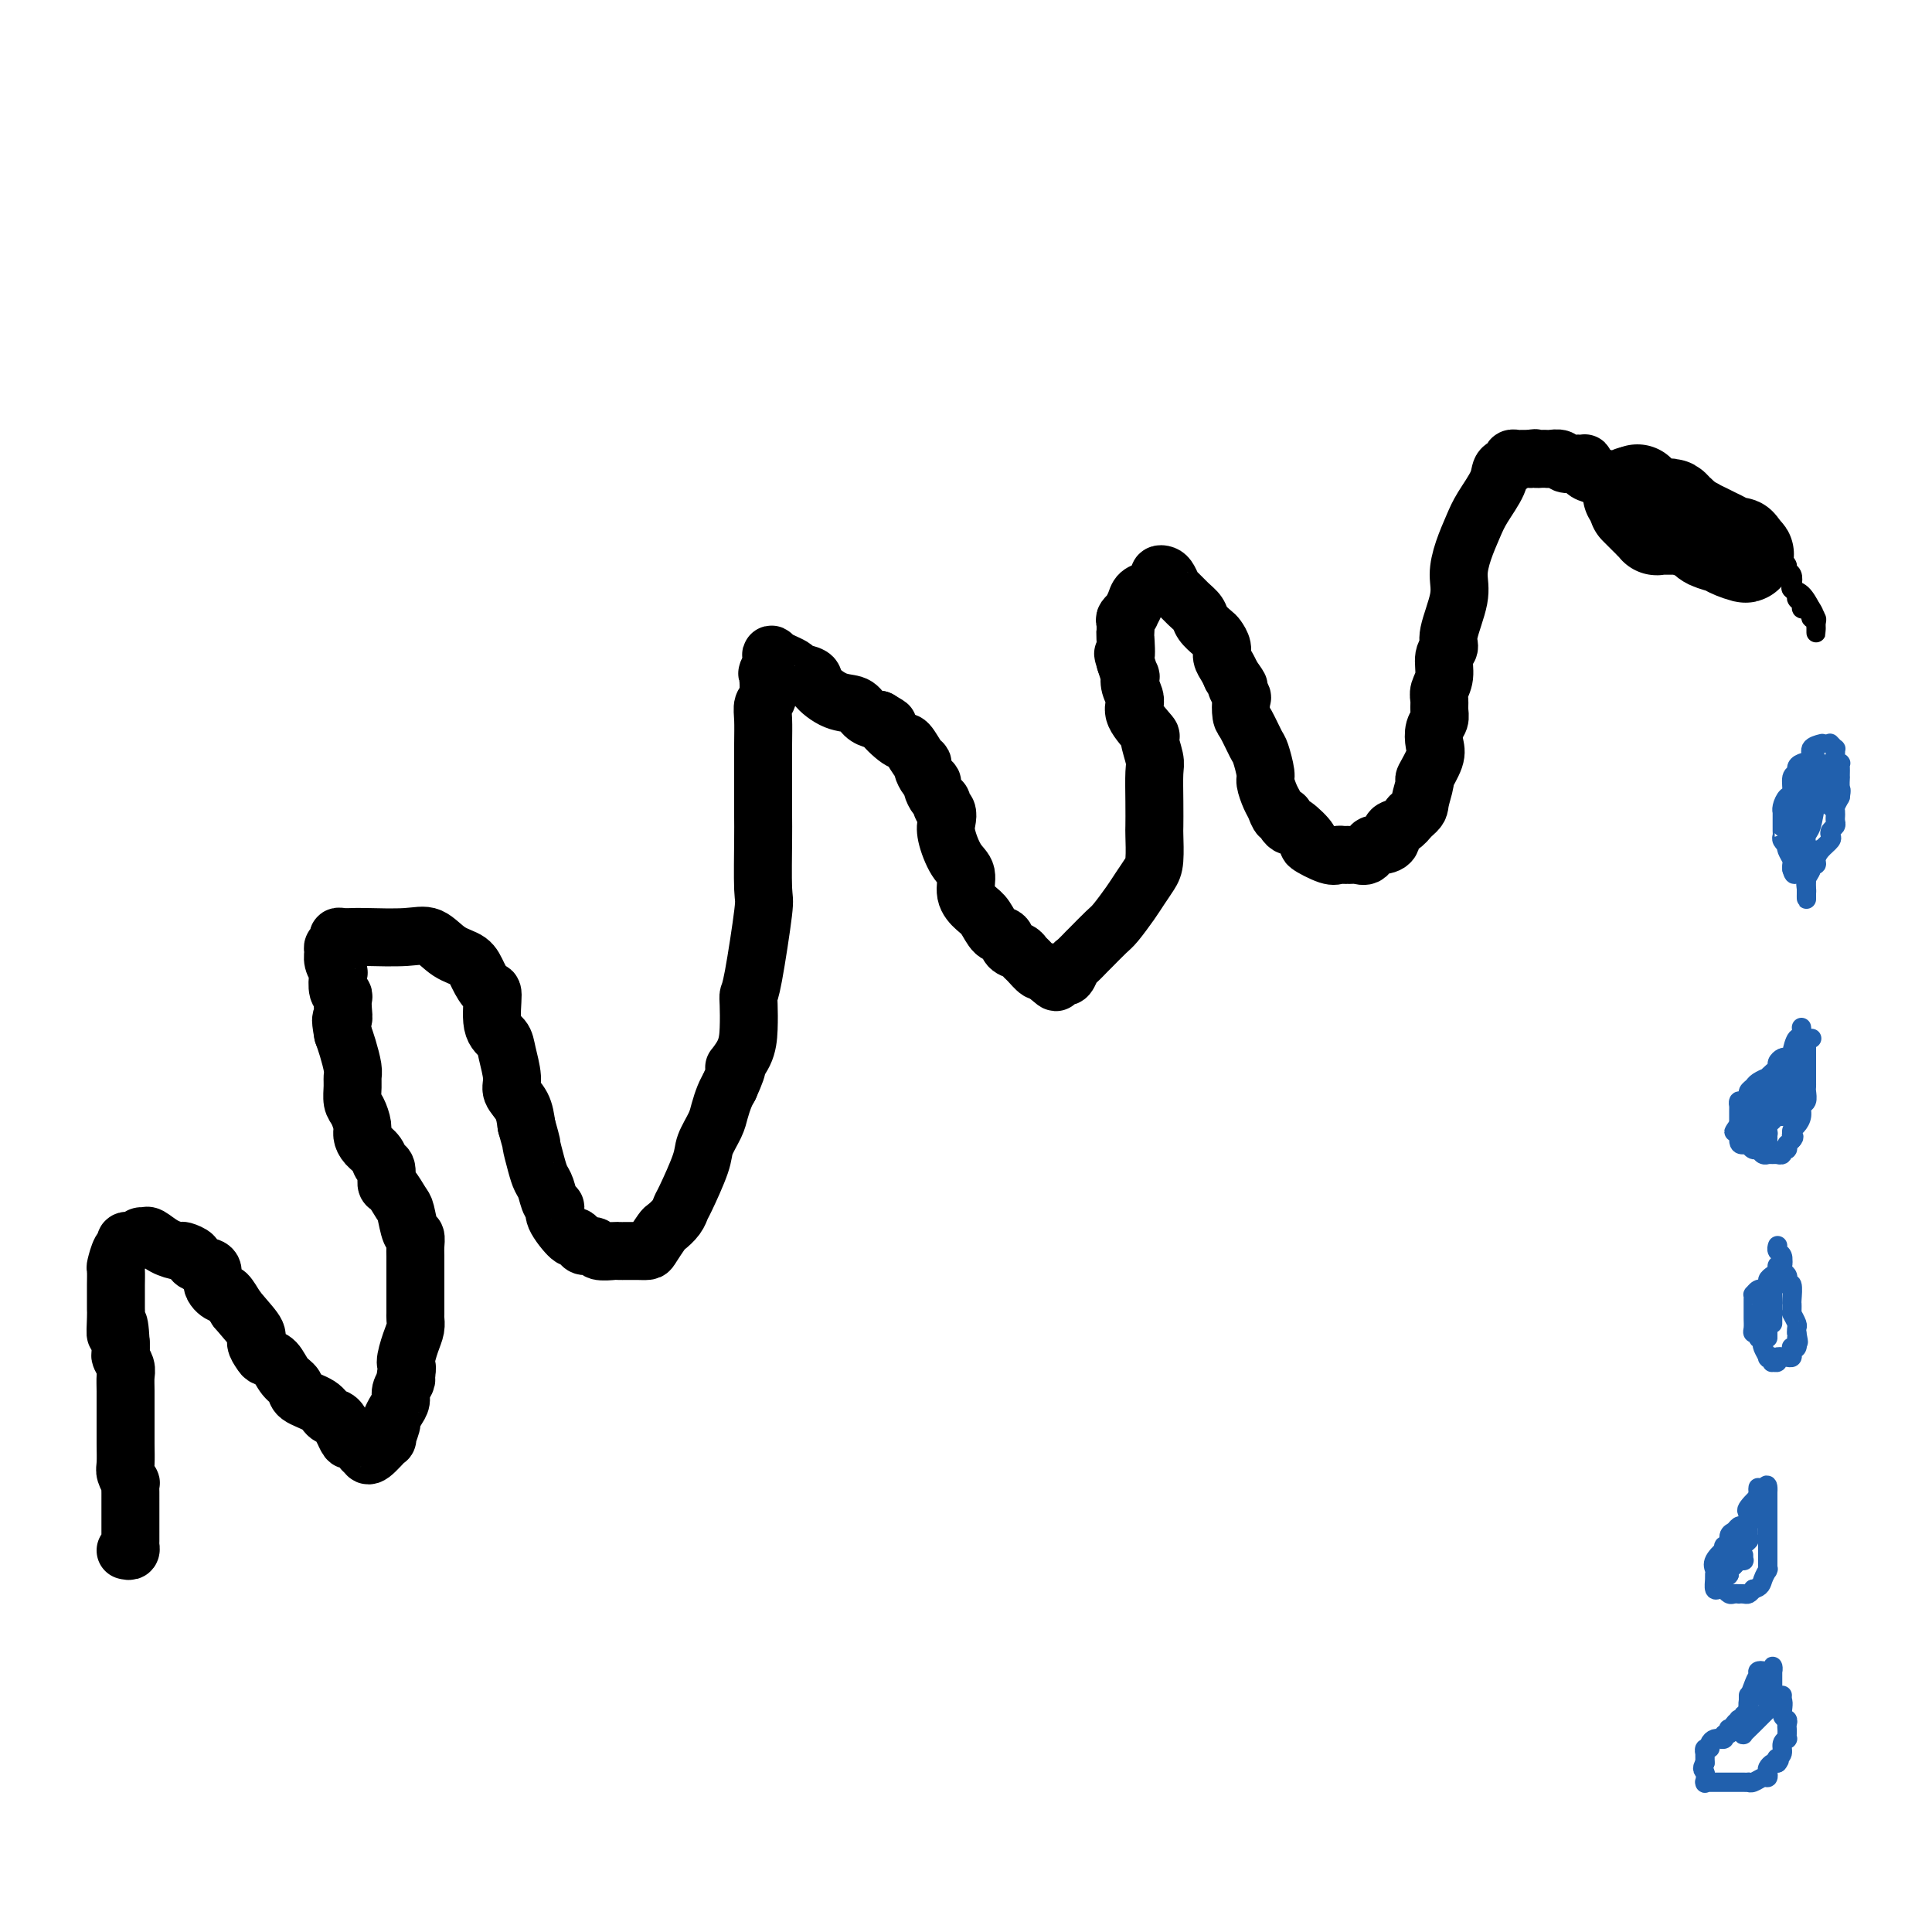 <svg viewBox='0 0 400 400' version='1.1' xmlns='http://www.w3.org/2000/svg' xmlns:xlink='http://www.w3.org/1999/xlink'><g fill='none' stroke='#000000' stroke-width='12' stroke-linecap='round' stroke-linejoin='round'><path d='M26,321c0.423,0.102 0.845,0.203 1,0c0.155,-0.203 0.041,-0.712 0,-1c-0.041,-0.288 -0.011,-0.356 0,-1c0.011,-0.644 0.003,-1.865 0,-3c-0.003,-1.135 0.000,-2.183 0,-3c-0.000,-0.817 -0.004,-1.402 0,-2c0.004,-0.598 0.015,-1.208 0,-2c-0.015,-0.792 -0.057,-1.766 0,-2c0.057,-0.234 0.211,0.271 0,0c-0.211,-0.271 -0.789,-1.319 -1,-2c-0.211,-0.681 -0.057,-0.995 0,-2c0.057,-1.005 0.015,-2.700 0,-4c-0.015,-1.300 -0.004,-2.203 0,-3c0.004,-0.797 0.001,-1.488 0,-2c-0.001,-0.512 0.001,-0.847 0,-1c-0.001,-0.153 -0.004,-0.125 0,-1c0.004,-0.875 0.015,-2.653 0,-4c-0.015,-1.347 -0.057,-2.261 0,-3c0.057,-0.739 0.211,-1.301 0,-2c-0.211,-0.699 -0.788,-1.534 -1,-2c-0.212,-0.466 -0.061,-0.562 0,-1c0.061,-0.438 0.030,-1.219 0,-2'/><path d='M25,278c-0.381,-6.948 -0.834,-2.817 -1,-2c-0.166,0.817 -0.044,-1.680 0,-3c0.044,-1.320 0.012,-1.465 0,-2c-0.012,-0.535 -0.003,-1.461 0,-2c0.003,-0.539 0.000,-0.692 0,-1c-0.000,-0.308 0.003,-0.773 0,-1c-0.003,-0.227 -0.011,-0.218 0,-1c0.011,-0.782 0.041,-2.357 0,-3c-0.041,-0.643 -0.151,-0.355 0,-1c0.151,-0.645 0.565,-2.224 1,-3c0.435,-0.776 0.890,-0.748 1,-1c0.110,-0.252 -0.125,-0.785 0,-1c0.125,-0.215 0.609,-0.112 1,0c0.391,0.112 0.687,0.233 1,0c0.313,-0.233 0.641,-0.819 1,-1c0.359,-0.181 0.749,0.042 1,0c0.251,-0.042 0.362,-0.348 1,0c0.638,0.348 1.802,1.350 3,2c1.198,0.650 2.432,0.948 3,1c0.568,0.052 0.472,-0.142 1,0c0.528,0.142 1.681,0.622 2,1c0.319,0.378 -0.195,0.656 0,1c0.195,0.344 1.098,0.755 2,1c0.902,0.245 1.802,0.322 2,1c0.198,0.678 -0.308,1.955 0,3c0.308,1.045 1.429,1.858 2,2c0.571,0.142 0.592,-0.388 1,0c0.408,0.388 1.204,1.694 2,3'/><path d='M49,271c2.312,2.741 3.592,4.095 4,5c0.408,0.905 -0.057,1.363 0,2c0.057,0.637 0.636,1.455 1,2c0.364,0.545 0.514,0.817 1,1c0.486,0.183 1.306,0.275 2,1c0.694,0.725 1.260,2.082 2,3c0.740,0.918 1.655,1.396 2,2c0.345,0.604 0.121,1.333 1,2c0.879,0.667 2.862,1.273 4,2c1.138,0.727 1.433,1.576 2,2c0.567,0.424 1.408,0.424 2,1c0.592,0.576 0.937,1.726 1,2c0.063,0.274 -0.156,-0.330 0,0c0.156,0.330 0.687,1.595 1,2c0.313,0.405 0.409,-0.050 1,0c0.591,0.050 1.676,0.605 2,1c0.324,0.395 -0.112,0.630 0,1c0.112,0.370 0.771,0.876 1,1c0.229,0.124 0.027,-0.135 0,0c-0.027,0.135 0.122,0.665 1,0c0.878,-0.665 2.487,-2.524 3,-3c0.513,-0.476 -0.069,0.430 0,0c0.069,-0.430 0.788,-2.198 1,-3c0.212,-0.802 -0.083,-0.638 0,-1c0.083,-0.362 0.544,-1.249 1,-2c0.456,-0.751 0.906,-1.366 1,-2c0.094,-0.634 -0.167,-1.286 0,-2c0.167,-0.714 0.762,-1.490 1,-2c0.238,-0.510 0.119,-0.755 0,-1'/><path d='M84,285c0.574,-2.489 0.010,-2.210 0,-3c-0.010,-0.790 0.533,-2.648 1,-4c0.467,-1.352 0.857,-2.196 1,-3c0.143,-0.804 0.038,-1.566 0,-2c-0.038,-0.434 -0.010,-0.539 0,-1c0.010,-0.461 0.003,-1.278 0,-2c-0.003,-0.722 -0.001,-1.348 0,-2c0.001,-0.652 -0.000,-1.329 0,-2c0.000,-0.671 0.001,-1.336 0,-2c-0.001,-0.664 -0.003,-1.327 0,-2c0.003,-0.673 0.012,-1.357 0,-2c-0.012,-0.643 -0.044,-1.245 0,-2c0.044,-0.755 0.163,-1.663 0,-2c-0.163,-0.337 -0.608,-0.101 -1,-1c-0.392,-0.899 -0.731,-2.931 -1,-4c-0.269,-1.069 -0.468,-1.175 -1,-2c-0.532,-0.825 -1.399,-2.371 -2,-3c-0.601,-0.629 -0.938,-0.342 -1,-1c-0.062,-0.658 0.151,-2.259 0,-3c-0.151,-0.741 -0.667,-0.620 -1,-1c-0.333,-0.380 -0.484,-1.261 -1,-2c-0.516,-0.739 -1.396,-1.338 -2,-2c-0.604,-0.662 -0.932,-1.388 -1,-2c-0.068,-0.612 0.125,-1.109 0,-2c-0.125,-0.891 -0.569,-2.176 -1,-3c-0.431,-0.824 -0.851,-1.186 -1,-2c-0.149,-0.814 -0.029,-2.080 0,-3c0.029,-0.920 -0.033,-1.494 0,-2c0.033,-0.506 0.163,-0.944 0,-2c-0.163,-1.056 -0.618,-2.730 -1,-4c-0.382,-1.270 -0.691,-2.135 -1,-3'/><path d='M71,214c-0.775,-4.145 -0.211,-3.006 0,-3c0.211,0.006 0.070,-1.119 0,-2c-0.070,-0.881 -0.070,-1.516 0,-2c0.070,-0.484 0.211,-0.815 0,-1c-0.211,-0.185 -0.774,-0.224 -1,-1c-0.226,-0.776 -0.114,-2.288 0,-3c0.114,-0.712 0.231,-0.624 0,-1c-0.231,-0.376 -0.808,-1.215 -1,-2c-0.192,-0.785 0.003,-1.517 0,-2c-0.003,-0.483 -0.205,-0.718 0,-1c0.205,-0.282 0.816,-0.612 1,-1c0.184,-0.388 -0.058,-0.835 0,-1c0.058,-0.165 0.416,-0.047 1,0c0.584,0.047 1.394,0.022 2,0c0.606,-0.022 1.009,-0.043 3,0c1.991,0.043 5.569,0.149 8,0c2.431,-0.149 3.716,-0.554 5,0c1.284,0.554 2.569,2.066 4,3c1.431,0.934 3.009,1.290 4,2c0.991,0.710 1.397,1.776 2,3c0.603,1.224 1.404,2.608 2,3c0.596,0.392 0.987,-0.208 1,1c0.013,1.208 -0.352,4.224 0,6c0.352,1.776 1.422,2.312 2,3c0.578,0.688 0.666,1.527 1,3c0.334,1.473 0.914,3.580 1,5c0.086,1.420 -0.323,2.151 0,3c0.323,0.849 1.378,1.814 2,3c0.622,1.186 0.811,2.593 1,4'/><path d='M109,233c1.416,5.038 0.956,3.634 1,4c0.044,0.366 0.591,2.504 1,4c0.409,1.496 0.681,2.352 1,3c0.319,0.648 0.684,1.089 1,2c0.316,0.911 0.581,2.292 1,3c0.419,0.708 0.991,0.742 1,1c0.009,0.258 -0.546,0.738 0,2c0.546,1.262 2.192,3.304 3,4c0.808,0.696 0.778,0.047 1,0c0.222,-0.047 0.697,0.509 1,1c0.303,0.491 0.433,0.916 1,1c0.567,0.084 1.569,-0.174 2,0c0.431,0.174 0.289,0.779 1,1c0.711,0.221 2.274,0.060 3,0c0.726,-0.060 0.613,-0.017 1,0c0.387,0.017 1.274,0.008 2,0c0.726,-0.008 1.293,-0.015 2,0c0.707,0.015 1.555,0.051 2,0c0.445,-0.051 0.487,-0.189 1,-1c0.513,-0.811 1.497,-2.296 2,-3c0.503,-0.704 0.524,-0.629 1,-1c0.476,-0.371 1.408,-1.189 2,-2c0.592,-0.811 0.845,-1.613 1,-2c0.155,-0.387 0.213,-0.357 1,-2c0.787,-1.643 2.305,-4.958 3,-7c0.695,-2.042 0.567,-2.812 1,-4c0.433,-1.188 1.425,-2.793 2,-4c0.575,-1.207 0.732,-2.017 1,-3c0.268,-0.983 0.648,-2.138 1,-3c0.352,-0.862 0.676,-1.431 1,-2'/><path d='M151,225c2.751,-6.045 1.129,-4.159 1,-4c-0.129,0.159 1.235,-1.410 2,-3c0.765,-1.590 0.930,-3.201 1,-5c0.070,-1.799 0.043,-3.787 0,-5c-0.043,-1.213 -0.103,-1.652 0,-2c0.103,-0.348 0.367,-0.606 1,-4c0.633,-3.394 1.634,-9.925 2,-13c0.366,-3.075 0.098,-2.695 0,-5c-0.098,-2.305 -0.026,-7.295 0,-10c0.026,-2.705 0.006,-3.124 0,-5c-0.006,-1.876 0.002,-5.210 0,-8c-0.002,-2.790 -0.014,-5.035 0,-7c0.014,-1.965 0.055,-3.648 0,-5c-0.055,-1.352 -0.206,-2.373 0,-3c0.206,-0.627 0.769,-0.860 1,-2c0.231,-1.140 0.129,-3.189 0,-4c-0.129,-0.811 -0.286,-0.386 0,-1c0.286,-0.614 1.016,-2.267 1,-3c-0.016,-0.733 -0.778,-0.546 0,0c0.778,0.546 3.096,1.449 4,2c0.904,0.551 0.396,0.748 1,1c0.604,0.252 2.322,0.557 3,1c0.678,0.443 0.318,1.022 1,2c0.682,0.978 2.407,2.353 4,3c1.593,0.647 3.056,0.565 4,1c0.944,0.435 1.370,1.386 2,2c0.630,0.614 1.466,0.890 2,1c0.534,0.110 0.767,0.055 1,0'/><path d='M182,149c3.473,2.060 1.155,0.709 1,1c-0.155,0.291 1.853,2.224 3,3c1.147,0.776 1.435,0.397 2,1c0.565,0.603 1.409,2.189 2,3c0.591,0.811 0.928,0.846 1,1c0.072,0.154 -0.122,0.426 0,1c0.122,0.574 0.558,1.449 1,2c0.442,0.551 0.888,0.778 1,1c0.112,0.222 -0.110,0.440 0,1c0.110,0.560 0.552,1.462 1,2c0.448,0.538 0.903,0.711 1,1c0.097,0.289 -0.165,0.693 0,1c0.165,0.307 0.756,0.517 1,1c0.244,0.483 0.141,1.238 0,2c-0.141,0.762 -0.319,1.531 0,3c0.319,1.469 1.135,3.638 2,5c0.865,1.362 1.778,1.917 2,3c0.222,1.083 -0.249,2.695 0,4c0.249,1.305 1.217,2.304 2,3c0.783,0.696 1.379,1.089 2,2c0.621,0.911 1.266,2.338 2,3c0.734,0.662 1.558,0.557 2,1c0.442,0.443 0.504,1.433 1,2c0.496,0.567 1.428,0.711 2,1c0.572,0.289 0.784,0.722 1,1c0.216,0.278 0.436,0.400 1,1c0.564,0.600 1.471,1.676 2,2c0.529,0.324 0.681,-0.105 1,0c0.319,0.105 0.805,0.744 1,1c0.195,0.256 0.097,0.128 0,0'/><path d='M217,202c2.792,2.630 1.273,0.707 1,0c-0.273,-0.707 0.701,-0.196 1,0c0.299,0.196 -0.076,0.079 0,0c0.076,-0.079 0.602,-0.119 1,0c0.398,0.119 0.668,0.399 1,0c0.332,-0.399 0.726,-1.476 1,-2c0.274,-0.524 0.428,-0.495 1,-1c0.572,-0.505 1.560,-1.546 2,-2c0.440,-0.454 0.330,-0.323 1,-1c0.670,-0.677 2.119,-2.163 3,-3c0.881,-0.837 1.192,-1.026 2,-2c0.808,-0.974 2.111,-2.734 3,-4c0.889,-1.266 1.362,-2.038 2,-3c0.638,-0.962 1.439,-2.113 2,-3c0.561,-0.887 0.882,-1.508 1,-3c0.118,-1.492 0.033,-3.853 0,-5c-0.033,-1.147 -0.013,-1.079 0,-2c0.013,-0.921 0.021,-2.832 0,-5c-0.021,-2.168 -0.070,-4.594 0,-6c0.070,-1.406 0.258,-1.793 0,-3c-0.258,-1.207 -0.963,-3.232 -1,-4c-0.037,-0.768 0.592,-0.277 0,-1c-0.592,-0.723 -2.407,-2.661 -3,-4c-0.593,-1.339 0.034,-2.080 0,-3c-0.034,-0.920 -0.731,-2.020 -1,-3c-0.269,-0.980 -0.111,-1.841 0,-2c0.111,-0.159 0.175,0.383 0,0c-0.175,-0.383 -0.587,-1.692 -1,-3'/><path d='M233,137c-0.929,-3.086 -0.250,-0.801 0,-1c0.250,-0.199 0.071,-2.880 0,-4c-0.071,-1.120 -0.034,-0.677 0,-1c0.034,-0.323 0.065,-1.413 0,-2c-0.065,-0.587 -0.226,-0.672 0,-1c0.226,-0.328 0.838,-0.900 1,-1c0.162,-0.100 -0.126,0.271 0,0c0.126,-0.271 0.665,-1.186 1,-2c0.335,-0.814 0.467,-1.528 1,-2c0.533,-0.472 1.466,-0.701 2,-1c0.534,-0.299 0.668,-0.667 1,-1c0.332,-0.333 0.863,-0.632 1,-1c0.137,-0.368 -0.119,-0.804 0,-1c0.119,-0.196 0.612,-0.152 1,0c0.388,0.152 0.671,0.411 1,1c0.329,0.589 0.703,1.508 1,2c0.297,0.492 0.517,0.555 1,1c0.483,0.445 1.228,1.270 2,2c0.772,0.730 1.570,1.364 2,2c0.430,0.636 0.493,1.272 1,2c0.507,0.728 1.459,1.546 2,2c0.541,0.454 0.670,0.544 1,1c0.330,0.456 0.862,1.277 1,2c0.138,0.723 -0.117,1.349 0,2c0.117,0.651 0.605,1.329 1,2c0.395,0.671 0.698,1.336 1,2'/><path d='M255,140c2.487,3.430 1.204,2.005 1,2c-0.204,-0.005 0.670,1.410 1,2c0.330,0.590 0.116,0.354 0,1c-0.116,0.646 -0.132,2.173 0,3c0.132,0.827 0.413,0.955 1,2c0.587,1.045 1.481,3.008 2,4c0.519,0.992 0.664,1.014 1,2c0.336,0.986 0.863,2.937 1,4c0.137,1.063 -0.117,1.237 0,2c0.117,0.763 0.605,2.116 1,3c0.395,0.884 0.698,1.299 1,2c0.302,0.701 0.603,1.687 1,2c0.397,0.313 0.889,-0.049 1,0c0.111,0.049 -0.160,0.509 0,1c0.160,0.491 0.750,1.015 1,1c0.250,-0.015 0.161,-0.568 1,0c0.839,0.568 2.606,2.257 3,3c0.394,0.743 -0.585,0.539 0,1c0.585,0.461 2.734,1.588 4,2c1.266,0.412 1.647,0.110 2,0c0.353,-0.110 0.676,-0.027 1,0c0.324,0.027 0.649,-0.000 1,0c0.351,0.000 0.726,0.029 1,0c0.274,-0.029 0.445,-0.115 1,0c0.555,0.115 1.492,0.430 2,0c0.508,-0.430 0.587,-1.606 1,-2c0.413,-0.394 1.160,-0.006 2,0c0.840,0.006 1.771,-0.369 2,-1c0.229,-0.631 -0.246,-1.516 0,-2c0.246,-0.484 1.213,-0.567 2,-1c0.787,-0.433 1.393,-1.217 2,-2'/><path d='M292,169c2.085,-1.676 1.799,-1.866 2,-3c0.201,-1.134 0.890,-3.214 1,-4c0.110,-0.786 -0.359,-0.280 0,-1c0.359,-0.720 1.546,-2.668 2,-4c0.454,-1.332 0.174,-2.048 0,-3c-0.174,-0.952 -0.244,-2.141 0,-3c0.244,-0.859 0.802,-1.387 1,-2c0.198,-0.613 0.038,-1.313 0,-2c-0.038,-0.687 0.047,-1.363 0,-2c-0.047,-0.637 -0.225,-1.234 0,-2c0.225,-0.766 0.853,-1.702 1,-3c0.147,-1.298 -0.185,-2.958 0,-4c0.185,-1.042 0.889,-1.467 1,-2c0.111,-0.533 -0.370,-1.174 0,-3c0.370,-1.826 1.592,-4.836 2,-7c0.408,-2.164 0.001,-3.482 0,-5c-0.001,-1.518 0.404,-3.237 1,-5c0.596,-1.763 1.383,-3.571 2,-5c0.617,-1.429 1.064,-2.478 2,-4c0.936,-1.522 2.360,-3.518 3,-5c0.640,-1.482 0.496,-2.450 1,-3c0.504,-0.550 1.655,-0.683 2,-1c0.345,-0.317 -0.115,-0.817 0,-1c0.115,-0.183 0.804,-0.049 1,0c0.196,0.049 -0.102,0.013 0,0c0.102,-0.013 0.604,-0.004 1,0c0.396,0.004 0.684,0.001 1,0c0.316,-0.001 0.658,-0.001 1,0'/><path d='M317,95c1.111,-0.309 0.888,-0.083 1,0c0.112,0.083 0.559,0.021 1,0c0.441,-0.021 0.877,-0.002 1,0c0.123,0.002 -0.065,-0.014 0,0c0.065,0.014 0.384,0.056 1,0c0.616,-0.056 1.528,-0.211 2,0c0.472,0.211 0.505,0.788 1,1c0.495,0.212 1.453,0.060 2,0c0.547,-0.060 0.683,-0.027 1,0c0.317,0.027 0.813,0.049 1,0c0.187,-0.049 0.063,-0.168 0,0c-0.063,0.168 -0.067,0.623 0,1c0.067,0.377 0.203,0.675 1,1c0.797,0.325 2.255,0.675 3,1c0.745,0.325 0.778,0.623 1,1c0.222,0.377 0.633,0.832 1,1c0.367,0.168 0.691,0.048 1,0c0.309,-0.048 0.605,-0.024 1,0c0.395,0.024 0.890,0.049 1,0c0.110,-0.049 -0.166,-0.172 0,0c0.166,0.172 0.774,0.637 1,1c0.226,0.363 0.071,0.623 0,1c-0.071,0.377 -0.058,0.871 0,1c0.058,0.129 0.159,-0.106 0,0c-0.159,0.106 -0.580,0.553 -1,1'/><path d='M337,105c0.000,1.289 0.000,2.511 0,3c0.000,0.489 0.000,0.244 0,0'/></g>
<g fill='none' stroke='#000000' stroke-width='20' stroke-linecap='round' stroke-linejoin='round'><path d='M339,105c-0.092,-0.092 -0.183,-0.183 0,0c0.183,0.183 0.642,0.641 1,1c0.358,0.359 0.616,0.618 1,1c0.384,0.382 0.896,0.887 1,1c0.104,0.113 -0.198,-0.167 0,0c0.198,0.167 0.896,0.780 1,1c0.104,0.220 -0.387,0.048 1,0c1.387,-0.048 4.650,0.028 6,0c1.350,-0.028 0.785,-0.161 1,0c0.215,0.161 1.210,0.617 2,1c0.790,0.383 1.374,0.695 2,1c0.626,0.305 1.292,0.604 2,1c0.708,0.396 1.458,0.890 2,1c0.542,0.110 0.877,-0.163 1,0c0.123,0.163 0.035,0.761 0,1c-0.035,0.239 -0.018,0.120 0,0'/><path d='M360,114c3.100,1.441 0.349,0.545 -1,0c-1.349,-0.545 -1.296,-0.737 -2,-1c-0.704,-0.263 -2.163,-0.596 -3,-1c-0.837,-0.404 -1.050,-0.878 -1,-1c0.050,-0.122 0.363,0.108 0,0c-0.363,-0.108 -1.403,-0.554 -2,-1c-0.597,-0.446 -0.751,-0.893 -1,-1c-0.249,-0.107 -0.592,0.125 -1,0c-0.408,-0.125 -0.883,-0.608 -1,-1c-0.117,-0.392 0.122,-0.694 0,-1c-0.122,-0.306 -0.604,-0.617 -1,-1c-0.396,-0.383 -0.705,-0.839 -1,-1c-0.295,-0.161 -0.577,-0.028 -1,0c-0.423,0.028 -0.988,-0.049 -1,0c-0.012,0.049 0.529,0.224 0,0c-0.529,-0.224 -2.128,-0.848 -3,-1c-0.872,-0.152 -1.018,0.169 -1,0c0.018,-0.169 0.201,-0.827 0,-1c-0.201,-0.173 -0.786,0.139 -1,0c-0.214,-0.139 -0.058,-0.730 0,-1c0.058,-0.270 0.016,-0.220 0,0c-0.016,0.220 -0.008,0.610 0,1'/><path d='M339,103c-3.009,-1.541 -0.032,0.108 1,1c1.032,0.892 0.118,1.027 0,1c-0.118,-0.027 0.561,-0.218 1,0c0.439,0.218 0.640,0.843 1,1c0.360,0.157 0.880,-0.154 1,0c0.120,0.154 -0.160,0.772 0,1c0.160,0.228 0.760,0.065 1,0c0.240,-0.065 0.120,-0.033 0,0'/></g>
<g fill='none' stroke='#000000' stroke-width='4' stroke-linecap='round' stroke-linejoin='round'><path d='M368,118c-0.091,0.024 -0.182,0.048 0,0c0.182,-0.048 0.636,-0.168 1,0c0.364,0.168 0.637,0.622 1,1c0.363,0.378 0.814,0.679 1,1c0.186,0.321 0.106,0.663 0,1c-0.106,0.337 -0.240,0.668 0,1c0.240,0.332 0.852,0.663 1,1c0.148,0.337 -0.167,0.679 0,1c0.167,0.321 0.818,0.622 1,1c0.182,0.378 -0.105,0.832 0,1c0.105,0.168 0.601,0.048 1,0c0.399,-0.048 0.699,-0.024 1,0'/><path d='M375,126c1.079,1.481 0.275,1.185 0,1c-0.275,-0.185 -0.021,-0.257 0,0c0.021,0.257 -0.191,0.844 0,1c0.191,0.156 0.783,-0.119 1,0c0.217,0.119 0.058,0.631 0,1c-0.058,0.369 -0.015,0.594 0,1c0.015,0.406 0.002,0.994 0,1c-0.002,0.006 0.008,-0.569 0,-1c-0.008,-0.431 -0.034,-0.717 0,-1c0.034,-0.283 0.128,-0.561 0,-1c-0.128,-0.439 -0.478,-1.038 -1,-2c-0.522,-0.962 -1.216,-2.285 -2,-3c-0.784,-0.715 -1.659,-0.821 -2,-1c-0.341,-0.179 -0.148,-0.429 0,-1c0.148,-0.571 0.250,-1.462 0,-2c-0.250,-0.538 -0.852,-0.722 -1,-1c-0.148,-0.278 0.156,-0.649 0,-1c-0.156,-0.351 -0.774,-0.682 -1,-1c-0.226,-0.318 -0.061,-0.624 0,-1c0.061,-0.376 0.017,-0.822 0,-1c-0.017,-0.178 -0.009,-0.089 0,0'/></g>
<g fill='none' stroke='#2160AD' stroke-width='4' stroke-linecap='round' stroke-linejoin='round'><path d='M377,154c0.240,-0.059 0.481,-0.118 0,0c-0.481,0.118 -1.683,0.413 -2,1c-0.317,0.587 0.251,1.464 0,2c-0.251,0.536 -1.320,0.729 -2,1c-0.680,0.271 -0.969,0.621 -1,1c-0.031,0.379 0.198,0.787 0,1c-0.198,0.213 -0.824,0.230 -1,1c-0.176,0.770 0.096,2.294 0,3c-0.096,0.706 -0.562,0.593 -1,1c-0.438,0.407 -0.849,1.334 -1,2c-0.151,0.666 -0.040,1.071 0,1c0.040,-0.071 0.011,-0.619 0,0c-0.011,0.619 -0.004,2.403 0,3c0.004,0.597 0.005,0.006 0,0c-0.005,-0.006 -0.015,0.572 0,1c0.015,0.428 0.056,0.705 0,1c-0.056,0.295 -0.207,0.608 0,1c0.207,0.392 0.774,0.865 1,1c0.226,0.135 0.113,-0.066 0,0c-0.113,0.066 -0.226,0.399 0,1c0.226,0.601 0.792,1.469 1,2c0.208,0.531 0.060,0.723 0,1c-0.060,0.277 -0.030,0.638 0,1'/><path d='M371,180c0.531,2.011 0.860,0.539 1,0c0.140,-0.539 0.093,-0.145 0,0c-0.093,0.145 -0.231,0.040 0,0c0.231,-0.040 0.831,-0.015 1,0c0.169,0.015 -0.095,0.019 0,0c0.095,-0.019 0.547,-0.060 1,0c0.453,0.060 0.908,0.221 1,0c0.092,-0.221 -0.178,-0.822 0,-1c0.178,-0.178 0.804,0.069 1,0c0.196,-0.069 -0.040,-0.452 0,-1c0.040,-0.548 0.354,-1.260 1,-2c0.646,-0.740 1.623,-1.507 2,-2c0.377,-0.493 0.154,-0.710 0,-1c-0.154,-0.290 -0.237,-0.651 0,-1c0.237,-0.349 0.796,-0.685 1,-1c0.204,-0.315 0.054,-0.608 0,-1c-0.054,-0.392 -0.012,-0.881 0,-1c0.012,-0.119 -0.007,0.133 0,0c0.007,-0.133 0.040,-0.651 0,-1c-0.040,-0.349 -0.154,-0.528 0,-1c0.154,-0.472 0.577,-1.236 1,-2'/><path d='M381,165c0.309,-1.720 0.083,-1.521 0,-2c-0.083,-0.479 -0.023,-1.635 0,-2c0.023,-0.365 0.007,0.061 0,0c-0.007,-0.061 -0.006,-0.608 0,-1c0.006,-0.392 0.016,-0.630 0,-1c-0.016,-0.370 -0.057,-0.874 0,-1c0.057,-0.126 0.212,0.125 0,0c-0.212,-0.125 -0.793,-0.626 -1,-1c-0.207,-0.374 -0.042,-0.622 0,-1c0.042,-0.378 -0.040,-0.885 0,-1c0.040,-0.115 0.203,0.161 0,0c-0.203,-0.161 -0.772,-0.760 -1,-1c-0.228,-0.240 -0.114,-0.120 0,0'/><path d='M375,161c0.000,0.444 0.000,0.889 0,1c-0.000,0.111 -0.000,-0.111 0,0c0.000,0.111 0.000,0.556 0,1c-0.000,0.444 -0.000,0.886 0,1c0.000,0.114 0.000,-0.101 0,0c-0.000,0.101 -0.000,0.517 0,1c0.000,0.483 0.000,1.034 0,1c-0.000,-0.034 -0.000,-0.653 0,-1c0.000,-0.347 0.000,-0.422 0,-1c-0.000,-0.578 -0.001,-1.659 0,-2c0.001,-0.341 0.002,0.057 0,0c-0.002,-0.057 -0.007,-0.570 0,-1c0.007,-0.430 0.027,-0.778 0,-1c-0.027,-0.222 -0.102,-0.317 0,0c0.102,0.317 0.381,1.045 0,2c-0.381,0.955 -1.423,2.136 -2,3c-0.577,0.864 -0.691,1.412 -1,2c-0.309,0.588 -0.815,1.215 -1,2c-0.185,0.785 -0.050,1.727 0,2c0.050,0.273 0.016,-0.123 0,0c-0.016,0.123 -0.015,0.765 0,1c0.015,0.235 0.042,0.063 0,0c-0.042,-0.063 -0.155,-0.018 0,0c0.155,0.018 0.577,0.009 1,0'/><path d='M372,172c-0.297,1.641 0.460,0.243 1,-1c0.540,-1.243 0.864,-2.333 1,-3c0.136,-0.667 0.085,-0.912 0,-1c-0.085,-0.088 -0.205,-0.021 0,0c0.205,0.021 0.734,-0.006 1,0c0.266,0.006 0.268,0.044 0,0c-0.268,-0.044 -0.805,-0.169 -1,0c-0.195,0.169 -0.049,0.632 0,1c0.049,0.368 -0.001,0.641 0,1c0.001,0.359 0.053,0.804 0,1c-0.053,0.196 -0.210,0.142 0,0c0.210,-0.142 0.788,-0.373 1,-1c0.212,-0.627 0.057,-1.649 0,-2c-0.057,-0.351 -0.015,-0.032 0,0c0.015,0.032 0.003,-0.222 0,-1c-0.003,-0.778 0.003,-2.078 0,-2c-0.003,0.078 -0.015,1.535 0,2c0.015,0.465 0.055,-0.061 0,0c-0.055,0.061 -0.207,0.709 0,1c0.207,0.291 0.773,0.226 1,0c0.227,-0.226 0.113,-0.613 0,-1'/><path d='M376,166c0.619,-1.095 0.167,-0.833 0,-1c-0.167,-0.167 -0.048,-0.762 0,-1c0.048,-0.238 0.024,-0.119 0,0'/><path d='M373,213c-0.022,-0.249 -0.043,-0.497 0,0c0.043,0.497 0.152,1.741 0,2c-0.152,0.259 -0.565,-0.467 -1,0c-0.435,0.467 -0.891,2.128 -1,3c-0.109,0.872 0.129,0.955 0,1c-0.129,0.045 -0.626,0.053 -1,0c-0.374,-0.053 -0.626,-0.168 -1,0c-0.374,0.168 -0.869,0.619 -1,1c-0.131,0.381 0.102,0.694 0,1c-0.102,0.306 -0.538,0.607 -1,1c-0.462,0.393 -0.951,0.879 -1,1c-0.049,0.121 0.341,-0.123 0,0c-0.341,0.123 -1.415,0.611 -2,1c-0.585,0.389 -0.682,0.677 -1,1c-0.318,0.323 -0.856,0.679 -1,1c-0.144,0.321 0.105,0.607 0,1c-0.105,0.393 -0.564,0.893 -1,1c-0.436,0.107 -0.849,-0.179 -1,0c-0.151,0.179 -0.040,0.821 0,1c0.040,0.179 0.011,-0.107 0,0c-0.011,0.107 -0.003,0.606 0,1c0.003,0.394 0.001,0.683 0,1c-0.001,0.317 -0.000,0.662 0,1c0.000,0.338 0.000,0.669 0,1'/><path d='M360,233c-1.999,2.928 -0.498,0.248 0,0c0.498,-0.248 -0.007,1.938 0,3c0.007,1.062 0.527,1.002 1,1c0.473,-0.002 0.900,0.056 1,0c0.100,-0.056 -0.127,-0.225 0,0c0.127,0.225 0.608,0.845 1,1c0.392,0.155 0.696,-0.155 1,0c0.304,0.155 0.607,0.774 1,1c0.393,0.226 0.875,0.060 1,0c0.125,-0.060 -0.106,-0.015 0,0c0.106,0.015 0.549,0.000 1,0c0.451,-0.000 0.909,0.015 1,0c0.091,-0.015 -0.186,-0.060 0,0c0.186,0.060 0.835,0.226 1,0c0.165,-0.226 -0.153,-0.844 0,-1c0.153,-0.156 0.776,0.152 1,0c0.224,-0.152 0.050,-0.762 0,-1c-0.050,-0.238 0.025,-0.102 0,0c-0.025,0.102 -0.150,0.172 0,0c0.150,-0.172 0.575,-0.586 1,-1'/><path d='M371,236c0.770,-0.704 0.196,-0.965 0,-1c-0.196,-0.035 -0.015,0.155 0,0c0.015,-0.155 -0.136,-0.656 0,-1c0.136,-0.344 0.558,-0.530 1,-1c0.442,-0.470 0.903,-1.225 1,-2c0.097,-0.775 -0.170,-1.570 0,-2c0.170,-0.430 0.778,-0.495 1,-1c0.222,-0.505 0.060,-1.448 0,-2c-0.060,-0.552 -0.016,-0.711 0,-1c0.016,-0.289 0.004,-0.708 0,-1c-0.004,-0.292 -0.001,-0.459 0,-1c0.001,-0.541 0.000,-1.458 0,-2c-0.000,-0.542 0.000,-0.709 0,-1c-0.000,-0.291 -0.001,-0.705 0,-1c0.001,-0.295 0.004,-0.471 0,-1c-0.004,-0.529 -0.015,-1.410 0,-2c0.015,-0.590 0.057,-0.890 0,-1c-0.057,-0.110 -0.211,-0.029 0,0c0.211,0.029 0.789,0.008 1,0c0.211,-0.008 0.057,-0.002 0,0c-0.057,0.002 -0.016,0.001 0,0c0.016,-0.001 0.008,-0.000 0,0'/><path d='M371,222c-0.386,0.358 -0.772,0.717 -1,1c-0.228,0.283 -0.299,0.492 -1,1c-0.701,0.508 -2.031,1.317 -3,2c-0.969,0.683 -1.578,1.241 -2,2c-0.422,0.759 -0.656,1.718 -1,2c-0.344,0.282 -0.798,-0.113 -1,0c-0.202,0.113 -0.153,0.735 0,1c0.153,0.265 0.409,0.174 1,0c0.591,-0.174 1.517,-0.430 2,-1c0.483,-0.570 0.522,-1.455 1,-2c0.478,-0.545 1.395,-0.749 2,-1c0.605,-0.251 0.898,-0.547 1,-1c0.102,-0.453 0.013,-1.062 0,-1c-0.013,0.062 0.050,0.794 0,1c-0.050,0.206 -0.213,-0.116 -1,1c-0.787,1.116 -2.197,3.669 -3,5c-0.803,1.331 -0.999,1.439 -1,2c-0.001,0.561 0.192,1.574 0,2c-0.192,0.426 -0.769,0.265 -1,0c-0.231,-0.265 -0.115,-0.632 0,-1'/><path d='M363,235c-0.834,1.051 -0.420,-0.322 0,-1c0.420,-0.678 0.845,-0.661 1,-1c0.155,-0.339 0.042,-1.033 0,-1c-0.042,0.033 -0.011,0.792 0,1c0.011,0.208 0.003,-0.136 0,0c-0.003,0.136 -0.001,0.753 0,1c0.001,0.247 0.000,0.123 0,0'/><path d='M369,227c0.000,-0.110 0.000,-0.220 0,0c-0.000,0.220 -0.001,0.769 0,1c0.001,0.231 0.003,0.143 0,0c-0.003,-0.143 -0.011,-0.343 0,0c0.011,0.343 0.041,1.228 0,2c-0.041,0.772 -0.155,1.433 0,1c0.155,-0.433 0.577,-1.958 1,-3c0.423,-1.042 0.845,-1.600 1,-2c0.155,-0.400 0.042,-0.641 0,-1c-0.042,-0.359 -0.012,-0.835 0,-1c0.012,-0.165 0.007,-0.019 0,0c-0.007,0.019 -0.016,-0.088 0,0c0.016,0.088 0.057,0.370 0,1c-0.057,0.630 -0.211,1.608 -1,3c-0.789,1.392 -2.211,3.198 -3,4c-0.789,0.802 -0.943,0.601 -1,1c-0.057,0.399 -0.016,1.400 0,2c0.016,0.600 0.008,0.800 0,1'/><path d='M366,236c-0.467,1.178 -0.133,-0.378 0,-1c0.133,-0.622 0.067,-0.311 0,0'/><path d='M375,158c0.032,0.109 0.064,0.217 0,0c-0.064,-0.217 -0.223,-0.760 0,-1c0.223,-0.240 0.829,-0.178 1,0c0.171,0.178 -0.094,0.471 0,1c0.094,0.529 0.547,1.294 1,2c0.453,0.706 0.906,1.353 1,2c0.094,0.647 -0.171,1.296 0,2c0.171,0.704 0.779,1.465 1,2c0.221,0.535 0.055,0.844 0,1c-0.055,0.156 -0.001,0.158 0,0c0.001,-0.158 -0.053,-0.475 0,-1c0.053,-0.525 0.211,-1.257 0,-2c-0.211,-0.743 -0.792,-1.497 -1,-2c-0.208,-0.503 -0.045,-0.755 0,-1c0.045,-0.245 -0.029,-0.483 0,-1c0.029,-0.517 0.162,-1.314 0,-1c-0.162,0.314 -0.618,1.739 -1,3c-0.382,1.261 -0.690,2.359 -1,4c-0.310,1.641 -0.622,3.827 -1,5c-0.378,1.173 -0.822,1.335 -1,2c-0.178,0.665 -0.089,1.832 0,3'/><path d='M374,176c-0.619,2.847 -0.166,2.465 0,3c0.166,0.535 0.044,1.986 0,3c-0.044,1.014 -0.012,1.589 0,2c0.012,0.411 0.004,0.658 0,1c-0.004,0.342 -0.002,0.779 0,1c0.002,0.221 0.005,0.225 0,0c-0.005,-0.225 -0.016,-0.680 0,-1c0.016,-0.320 0.061,-0.505 0,-1c-0.061,-0.495 -0.226,-1.299 0,-2c0.226,-0.701 0.845,-1.298 1,-2c0.155,-0.702 -0.154,-1.508 0,-2c0.154,-0.492 0.772,-0.671 1,-1c0.228,-0.329 0.065,-0.808 0,-1c-0.065,-0.192 -0.033,-0.096 0,0'/><path d='M368,258c0.030,-0.097 0.060,-0.195 0,0c-0.060,0.195 -0.208,0.682 0,1c0.208,0.318 0.774,0.466 1,1c0.226,0.534 0.112,1.454 0,2c-0.112,0.546 -0.222,0.718 0,1c0.222,0.282 0.778,0.675 1,1c0.222,0.325 0.112,0.584 0,1c-0.112,0.416 -0.226,0.990 0,1c0.226,0.010 0.793,-0.544 1,0c0.207,0.544 0.056,2.185 0,3c-0.056,0.815 -0.016,0.805 0,1c0.016,0.195 0.008,0.595 0,1c-0.008,0.405 -0.016,0.815 0,1c0.016,0.185 0.057,0.144 0,0c-0.057,-0.144 -0.211,-0.392 0,0c0.211,0.392 0.789,1.425 1,2c0.211,0.575 0.057,0.693 0,1c-0.057,0.307 -0.016,0.802 0,1c0.016,0.198 0.008,0.099 0,0'/><path d='M372,276c0.623,3.043 0.181,1.652 0,1c-0.181,-0.652 -0.101,-0.564 0,0c0.101,0.564 0.224,1.605 0,2c-0.224,0.395 -0.795,0.144 -1,0c-0.205,-0.144 -0.045,-0.182 0,0c0.045,0.182 -0.025,0.585 0,1c0.025,0.415 0.146,0.842 0,1c-0.146,0.158 -0.560,0.046 -1,0c-0.440,-0.046 -0.906,-0.027 -1,0c-0.094,0.027 0.185,0.061 0,0c-0.185,-0.061 -0.833,-0.216 -1,0c-0.167,0.216 0.147,0.804 0,1c-0.147,0.196 -0.756,0.002 -1,0c-0.244,-0.002 -0.122,0.189 0,0c0.122,-0.189 0.243,-0.758 0,-1c-0.243,-0.242 -0.849,-0.158 -1,0c-0.151,0.158 0.152,0.389 0,0c-0.152,-0.389 -0.758,-1.397 -1,-2c-0.242,-0.603 -0.121,-0.802 0,-1'/><path d='M365,278c-0.532,-0.785 -0.860,-0.748 -1,-1c-0.140,-0.252 -0.090,-0.792 0,-1c0.090,-0.208 0.220,-0.083 0,0c-0.220,0.083 -0.791,0.124 -1,0c-0.209,-0.124 -0.056,-0.415 0,-1c0.056,-0.585 0.015,-1.466 0,-2c-0.015,-0.534 -0.004,-0.722 0,-1c0.004,-0.278 0.000,-0.648 0,-1c-0.000,-0.352 0.003,-0.686 0,-1c-0.003,-0.314 -0.011,-0.606 0,-1c0.011,-0.394 0.040,-0.889 0,-1c-0.040,-0.111 -0.150,0.164 0,0c0.150,-0.164 0.561,-0.765 1,-1c0.439,-0.235 0.905,-0.105 1,0c0.095,0.105 -0.181,0.183 0,0c0.181,-0.183 0.818,-0.627 1,-1c0.182,-0.373 -0.091,-0.673 0,-1c0.091,-0.327 0.546,-0.680 1,-1c0.454,-0.320 0.906,-0.608 1,-1c0.094,-0.392 -0.171,-0.889 0,-1c0.171,-0.111 0.777,0.162 1,0c0.223,-0.162 0.064,-0.761 0,-1c-0.064,-0.239 -0.032,-0.120 0,0'/><path d='M367,271c0.000,0.353 0.000,0.705 0,1c-0.000,0.295 -0.000,0.532 0,1c0.000,0.468 0.000,1.166 0,1c-0.000,-0.166 -0.000,-1.198 0,-2c0.000,-0.802 0.001,-1.376 0,-2c-0.001,-0.624 -0.004,-1.300 0,-2c0.004,-0.700 0.015,-1.425 0,-2c-0.015,-0.575 -0.057,-1.000 0,-1c0.057,-0.000 0.211,0.423 0,1c-0.211,0.577 -0.789,1.306 -1,2c-0.211,0.694 -0.057,1.354 0,2c0.057,0.646 0.015,1.279 0,2c-0.015,0.721 -0.004,1.528 0,2c0.004,0.472 0.001,0.607 0,1c-0.001,0.393 -0.000,1.043 0,1c0.000,-0.043 0.000,-0.781 0,-1c-0.000,-0.219 -0.000,0.080 0,0c0.000,-0.080 0.000,-0.540 0,-1'/><path d='M366,274c-0.155,1.024 -0.041,-0.415 0,-1c0.041,-0.585 0.011,-0.315 0,0c-0.011,0.315 -0.003,0.677 0,1c0.003,0.323 0.001,0.609 0,1c-0.001,0.391 -0.000,0.888 0,1c0.000,0.112 0.000,-0.162 0,0c-0.000,0.162 -0.000,0.761 0,1c0.000,0.239 0.000,0.120 0,0'/><path d='M364,308c-0.030,0.187 -0.061,0.375 0,1c0.061,0.625 0.212,1.688 0,2c-0.212,0.312 -0.789,-0.126 -1,0c-0.211,0.126 -0.055,0.818 0,1c0.055,0.182 0.011,-0.144 0,0c-0.011,0.144 0.011,0.759 0,1c-0.011,0.241 -0.055,0.107 0,0c0.055,-0.107 0.208,-0.186 0,0c-0.208,0.186 -0.777,0.637 -1,1c-0.223,0.363 -0.101,0.636 0,1c0.101,0.364 0.181,0.817 0,1c-0.181,0.183 -0.622,0.095 -1,0c-0.378,-0.095 -0.693,-0.198 -1,0c-0.307,0.198 -0.604,0.697 -1,1c-0.396,0.303 -0.890,0.411 -1,1c-0.110,0.589 0.163,1.659 0,2c-0.163,0.341 -0.761,-0.045 -1,0c-0.239,0.045 -0.120,0.523 0,1'/><path d='M357,321c-0.961,1.918 0.135,0.215 0,0c-0.135,-0.215 -1.501,1.060 -2,2c-0.499,0.940 -0.131,1.544 0,2c0.131,0.456 0.025,0.763 0,1c-0.025,0.237 0.031,0.402 0,1c-0.031,0.598 -0.149,1.628 0,2c0.149,0.372 0.564,0.086 1,0c0.436,-0.086 0.891,0.030 1,0c0.109,-0.030 -0.129,-0.204 0,0c0.129,0.204 0.626,0.787 1,1c0.374,0.213 0.625,0.058 1,0c0.375,-0.058 0.874,-0.018 1,0c0.126,0.018 -0.121,0.015 0,0c0.121,-0.015 0.609,-0.043 1,0c0.391,0.043 0.683,0.155 1,0c0.317,-0.155 0.658,-0.578 1,-1'/><path d='M363,329c1.630,-0.333 1.705,-1.165 2,-2c0.295,-0.835 0.811,-1.673 1,-2c0.189,-0.327 0.051,-0.143 0,0c-0.051,0.143 -0.014,0.246 0,0c0.014,-0.246 0.004,-0.839 0,-1c-0.004,-0.161 -0.001,0.111 0,0c0.001,-0.111 0.000,-0.603 0,-1c-0.000,-0.397 -0.000,-0.697 0,-1c0.000,-0.303 0.000,-0.610 0,-1c-0.000,-0.390 -0.000,-0.865 0,-1c0.000,-0.135 0.000,0.070 0,0c-0.000,-0.070 -0.000,-0.414 0,-1c0.000,-0.586 0.000,-1.414 0,-2c-0.000,-0.586 -0.000,-0.931 0,-1c0.000,-0.069 0.000,0.136 0,0c-0.000,-0.136 -0.000,-0.614 0,-1c0.000,-0.386 0.000,-0.681 0,-1c-0.000,-0.319 -0.000,-0.664 0,-1c0.000,-0.336 0.000,-0.665 0,-1c-0.000,-0.335 -0.000,-0.678 0,-1c0.000,-0.322 0.000,-0.625 0,-1c-0.000,-0.375 -0.000,-0.821 0,-1c0.000,-0.179 0.000,-0.089 0,0'/><path d='M366,309c0.189,-3.050 -0.839,-0.674 -1,0c-0.161,0.674 0.544,-0.356 0,0c-0.544,0.356 -2.339,2.096 -3,3c-0.661,0.904 -0.189,0.973 0,1c0.189,0.027 0.094,0.014 0,0'/><path d='M359,320c-0.415,0.311 -0.829,0.622 -1,1c-0.171,0.378 -0.098,0.822 0,1c0.098,0.178 0.223,0.090 0,0c-0.223,-0.090 -0.792,-0.182 -1,0c-0.208,0.182 -0.056,0.637 0,1c0.056,0.363 0.014,0.634 0,1c-0.014,0.366 -0.002,0.825 0,1c0.002,0.175 -0.008,0.064 0,0c0.008,-0.064 0.034,-0.083 0,0c-0.034,0.083 -0.128,0.268 0,0c0.128,-0.268 0.479,-0.991 1,-2c0.521,-1.009 1.211,-2.306 2,-3c0.789,-0.694 1.676,-0.785 2,-1c0.324,-0.215 0.084,-0.553 0,-1c-0.084,-0.447 -0.011,-1.003 0,-1c0.011,0.003 -0.040,0.564 0,1c0.040,0.436 0.169,0.747 0,1c-0.169,0.253 -0.638,0.449 -1,1c-0.362,0.551 -0.619,1.457 -1,2c-0.381,0.543 -0.886,0.723 -1,1c-0.114,0.277 0.161,0.652 0,1c-0.161,0.348 -0.760,0.671 -1,1c-0.240,0.329 -0.120,0.665 0,1'/><path d='M358,326c-0.587,0.984 -0.053,-0.556 0,-1c0.053,-0.444 -0.374,0.206 0,0c0.374,-0.206 1.550,-1.269 2,-2c0.450,-0.731 0.173,-1.129 0,-1c-0.173,0.129 -0.243,0.784 0,1c0.243,0.216 0.797,-0.009 1,0c0.203,0.009 0.054,0.251 0,0c-0.054,-0.251 -0.015,-0.995 0,-1c0.015,-0.005 0.004,0.729 0,1c-0.004,0.271 -0.001,0.077 0,0c0.001,-0.077 0.001,-0.039 0,0'/><path d='M362,351c-0.002,0.331 -0.005,0.662 0,1c0.005,0.338 0.016,0.683 0,1c-0.016,0.317 -0.061,0.607 0,1c0.061,0.393 0.228,0.889 0,1c-0.228,0.111 -0.849,-0.163 -1,0c-0.151,0.163 0.170,0.765 0,1c-0.170,0.235 -0.829,0.104 -1,0c-0.171,-0.104 0.146,-0.182 0,0c-0.146,0.182 -0.756,0.623 -1,1c-0.244,0.377 -0.122,0.688 0,1'/><path d='M359,358c-0.405,1.078 0.084,0.274 0,0c-0.084,-0.274 -0.739,-0.017 -1,0c-0.261,0.017 -0.126,-0.206 0,0c0.126,0.206 0.245,0.840 0,1c-0.245,0.160 -0.853,-0.154 -1,0c-0.147,0.154 0.167,0.776 0,1c-0.167,0.224 -0.814,0.050 -1,0c-0.186,-0.050 0.090,0.024 0,0c-0.090,-0.024 -0.546,-0.146 -1,0c-0.454,0.146 -0.906,0.560 -1,1c-0.094,0.440 0.171,0.906 0,1c-0.171,0.094 -0.778,-0.185 -1,0c-0.222,0.185 -0.060,0.833 0,1c0.060,0.167 0.016,-0.149 0,0c-0.016,0.149 -0.004,0.762 0,1c0.004,0.238 0.001,0.103 0,0c-0.001,-0.103 -0.000,-0.172 0,0c0.000,0.172 0.000,0.586 0,1'/><path d='M353,365c-0.927,1.415 -0.245,1.451 0,2c0.245,0.549 0.055,1.611 0,2c-0.055,0.389 0.027,0.104 0,0c-0.027,-0.104 -0.164,-0.028 0,0c0.164,0.028 0.629,0.007 1,0c0.371,-0.007 0.648,-0.002 1,0c0.352,0.002 0.778,0.001 1,0c0.222,-0.001 0.241,-0.000 1,0c0.759,0.000 2.258,0.001 3,0c0.742,-0.001 0.727,-0.004 1,0c0.273,0.004 0.833,0.016 1,0c0.167,-0.016 -0.060,-0.060 0,0c0.060,0.060 0.408,0.224 1,0c0.592,-0.224 1.430,-0.834 2,-1c0.570,-0.166 0.874,0.113 1,0c0.126,-0.113 0.075,-0.618 0,-1c-0.075,-0.382 -0.174,-0.641 0,-1c0.174,-0.359 0.621,-0.817 1,-1c0.379,-0.183 0.689,-0.092 1,0'/><path d='M368,365c0.791,-0.854 0.268,-0.989 0,-1c-0.268,-0.011 -0.282,0.103 0,0c0.282,-0.103 0.860,-0.423 1,-1c0.140,-0.577 -0.159,-1.412 0,-2c0.159,-0.588 0.774,-0.931 1,-1c0.226,-0.069 0.062,0.136 0,0c-0.062,-0.136 -0.021,-0.611 0,-1c0.021,-0.389 0.022,-0.690 0,-1c-0.022,-0.310 -0.066,-0.628 0,-1c0.066,-0.372 0.243,-0.796 0,-1c-0.243,-0.204 -0.906,-0.186 -1,-1c-0.094,-0.814 0.381,-2.460 0,-3c-0.381,-0.540 -1.619,0.028 -2,0c-0.381,-0.028 0.095,-0.650 0,-1c-0.095,-0.350 -0.761,-0.426 -1,-1c-0.239,-0.574 -0.050,-1.646 0,-2c0.050,-0.354 -0.038,0.008 0,0c0.038,-0.008 0.203,-0.387 0,0c-0.203,0.387 -0.772,1.539 -1,2c-0.228,0.461 -0.114,0.230 0,0'/><path d='M367,349c-0.000,0.081 -0.000,0.161 0,0c0.000,-0.161 0.000,-0.564 0,-1c-0.000,-0.436 -0.000,-0.906 0,-1c0.000,-0.094 0.001,0.188 0,0c-0.001,-0.188 -0.003,-0.847 0,-1c0.003,-0.153 0.012,0.200 0,0c-0.012,-0.200 -0.046,-0.955 0,-1c0.046,-0.045 0.171,0.618 0,1c-0.171,0.382 -0.638,0.481 -1,1c-0.362,0.519 -0.619,1.457 -1,2c-0.381,0.543 -0.886,0.692 -1,1c-0.114,0.308 0.162,0.775 0,1c-0.162,0.225 -0.760,0.207 -1,0c-0.240,-0.207 -0.120,-0.604 0,-1'/><path d='M363,350c-0.601,0.651 -0.104,0.279 0,0c0.104,-0.279 -0.185,-0.465 0,-1c0.185,-0.535 0.846,-1.420 1,-2c0.154,-0.580 -0.197,-0.853 0,-1c0.197,-0.147 0.943,-0.166 1,0c0.057,0.166 -0.573,0.516 -1,1c-0.427,0.484 -0.650,1.100 -1,2c-0.350,0.900 -0.826,2.084 -1,3c-0.174,0.916 -0.046,1.565 0,2c0.046,0.435 0.008,0.655 0,1c-0.008,0.345 0.012,0.814 0,1c-0.012,0.186 -0.056,0.087 0,0c0.056,-0.087 0.211,-0.163 0,0c-0.211,0.163 -0.789,0.566 -1,1c-0.211,0.434 -0.053,0.898 0,1c0.053,0.102 0.003,-0.158 0,0c-0.003,0.158 0.040,0.733 0,1c-0.040,0.267 -0.165,0.226 0,0c0.165,-0.226 0.618,-0.636 2,-2c1.382,-1.364 3.691,-3.682 6,-6'/></g>
</svg>